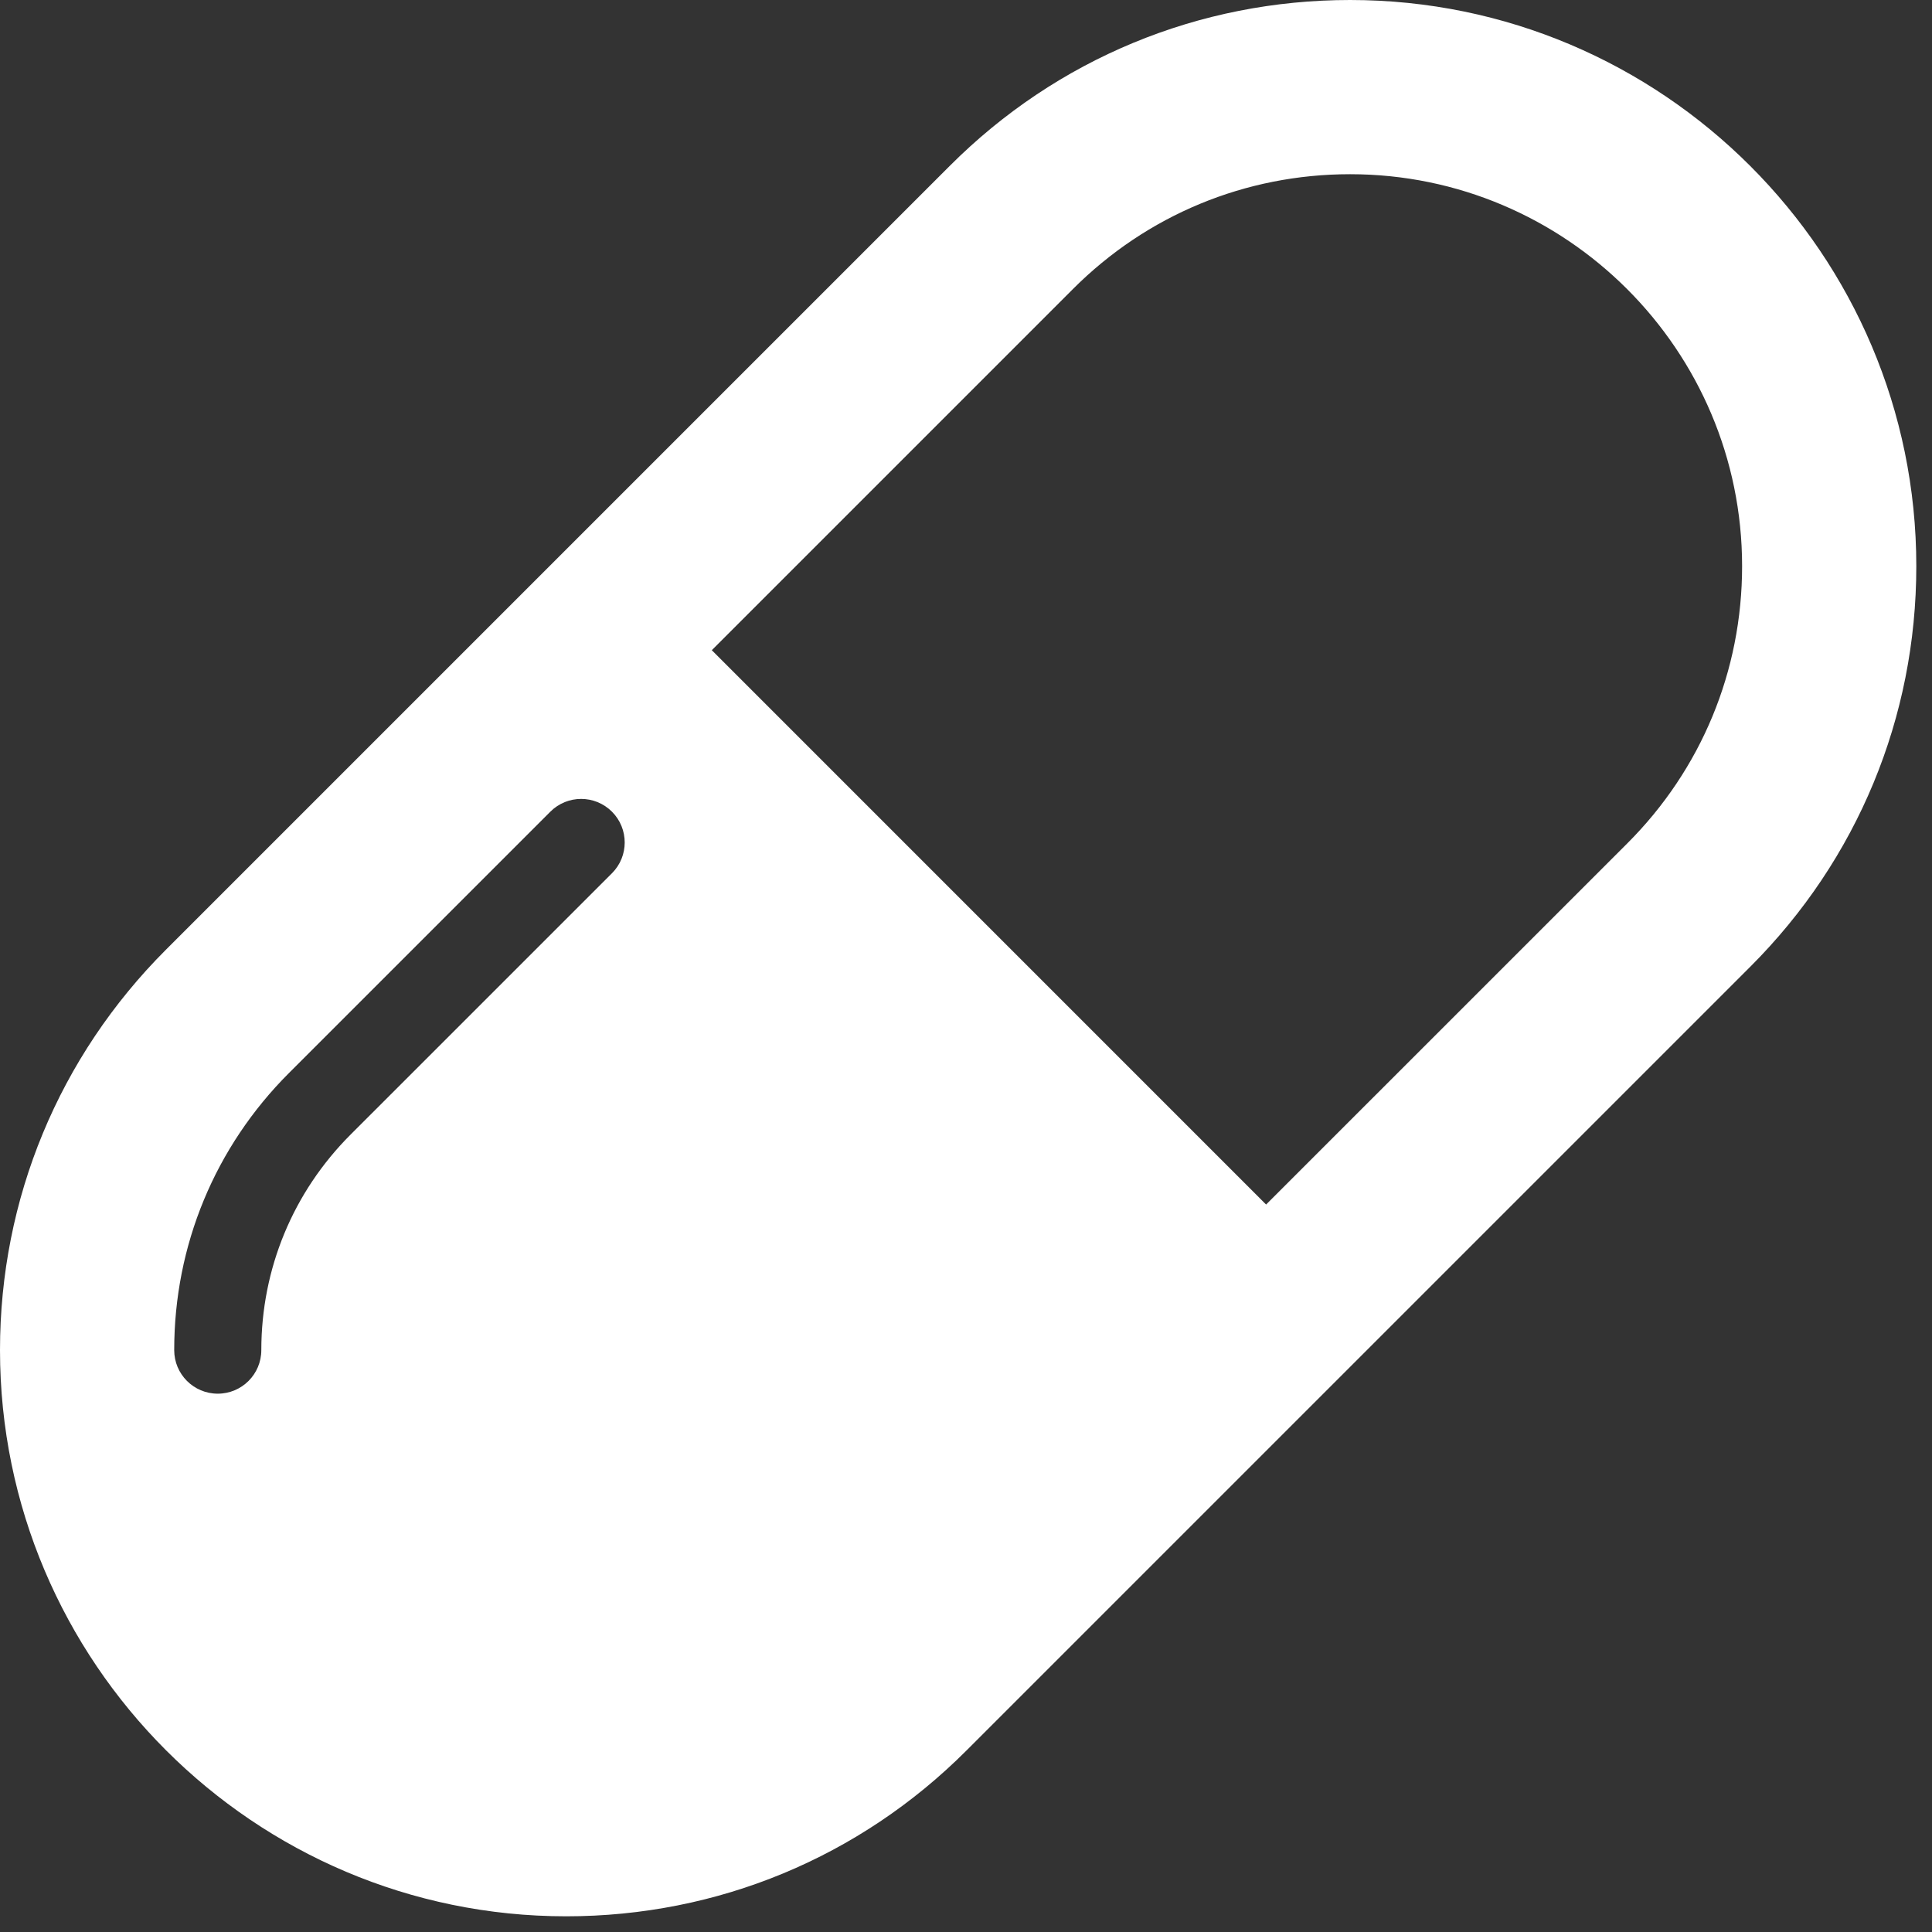 <svg width="82" height="82" viewBox="0 0 82 82" fill="none" xmlns="http://www.w3.org/2000/svg">
<rect x="0" y="0" width="82" height="82" fill="#333333" stroke="none"/>
<path d="M57.303 0C50.884 0 44.848 2.5 40.313 7.038L7.04 40.311C2.502 44.851 0 50.886 0 57.303C0 70.553 10.78 81.334 24.03 81.334C30.453 81.334 36.486 78.834 41.021 74.296L74.294 41.024C78.836 36.484 81.334 30.45 81.334 24.03C81.334 10.78 70.553 0 57.303 0ZM25.973 37.064L14.882 48.153C12.438 50.597 11.091 53.848 11.091 57.303C11.091 58.325 10.264 59.152 9.242 59.152C8.221 59.152 7.394 58.325 7.394 57.303C7.394 52.859 9.123 48.682 12.268 45.539L23.359 34.45C24.081 33.728 25.251 33.728 25.973 34.45C26.695 35.172 26.695 36.342 25.973 37.064ZM69.066 35.797L53.737 51.124L30.211 27.596L45.541 12.266C48.682 9.123 52.859 7.394 57.303 7.394C66.478 7.394 73.94 14.857 73.94 24.03C73.94 28.475 72.211 32.654 69.066 35.797Z" fill="white"/>
</svg>
